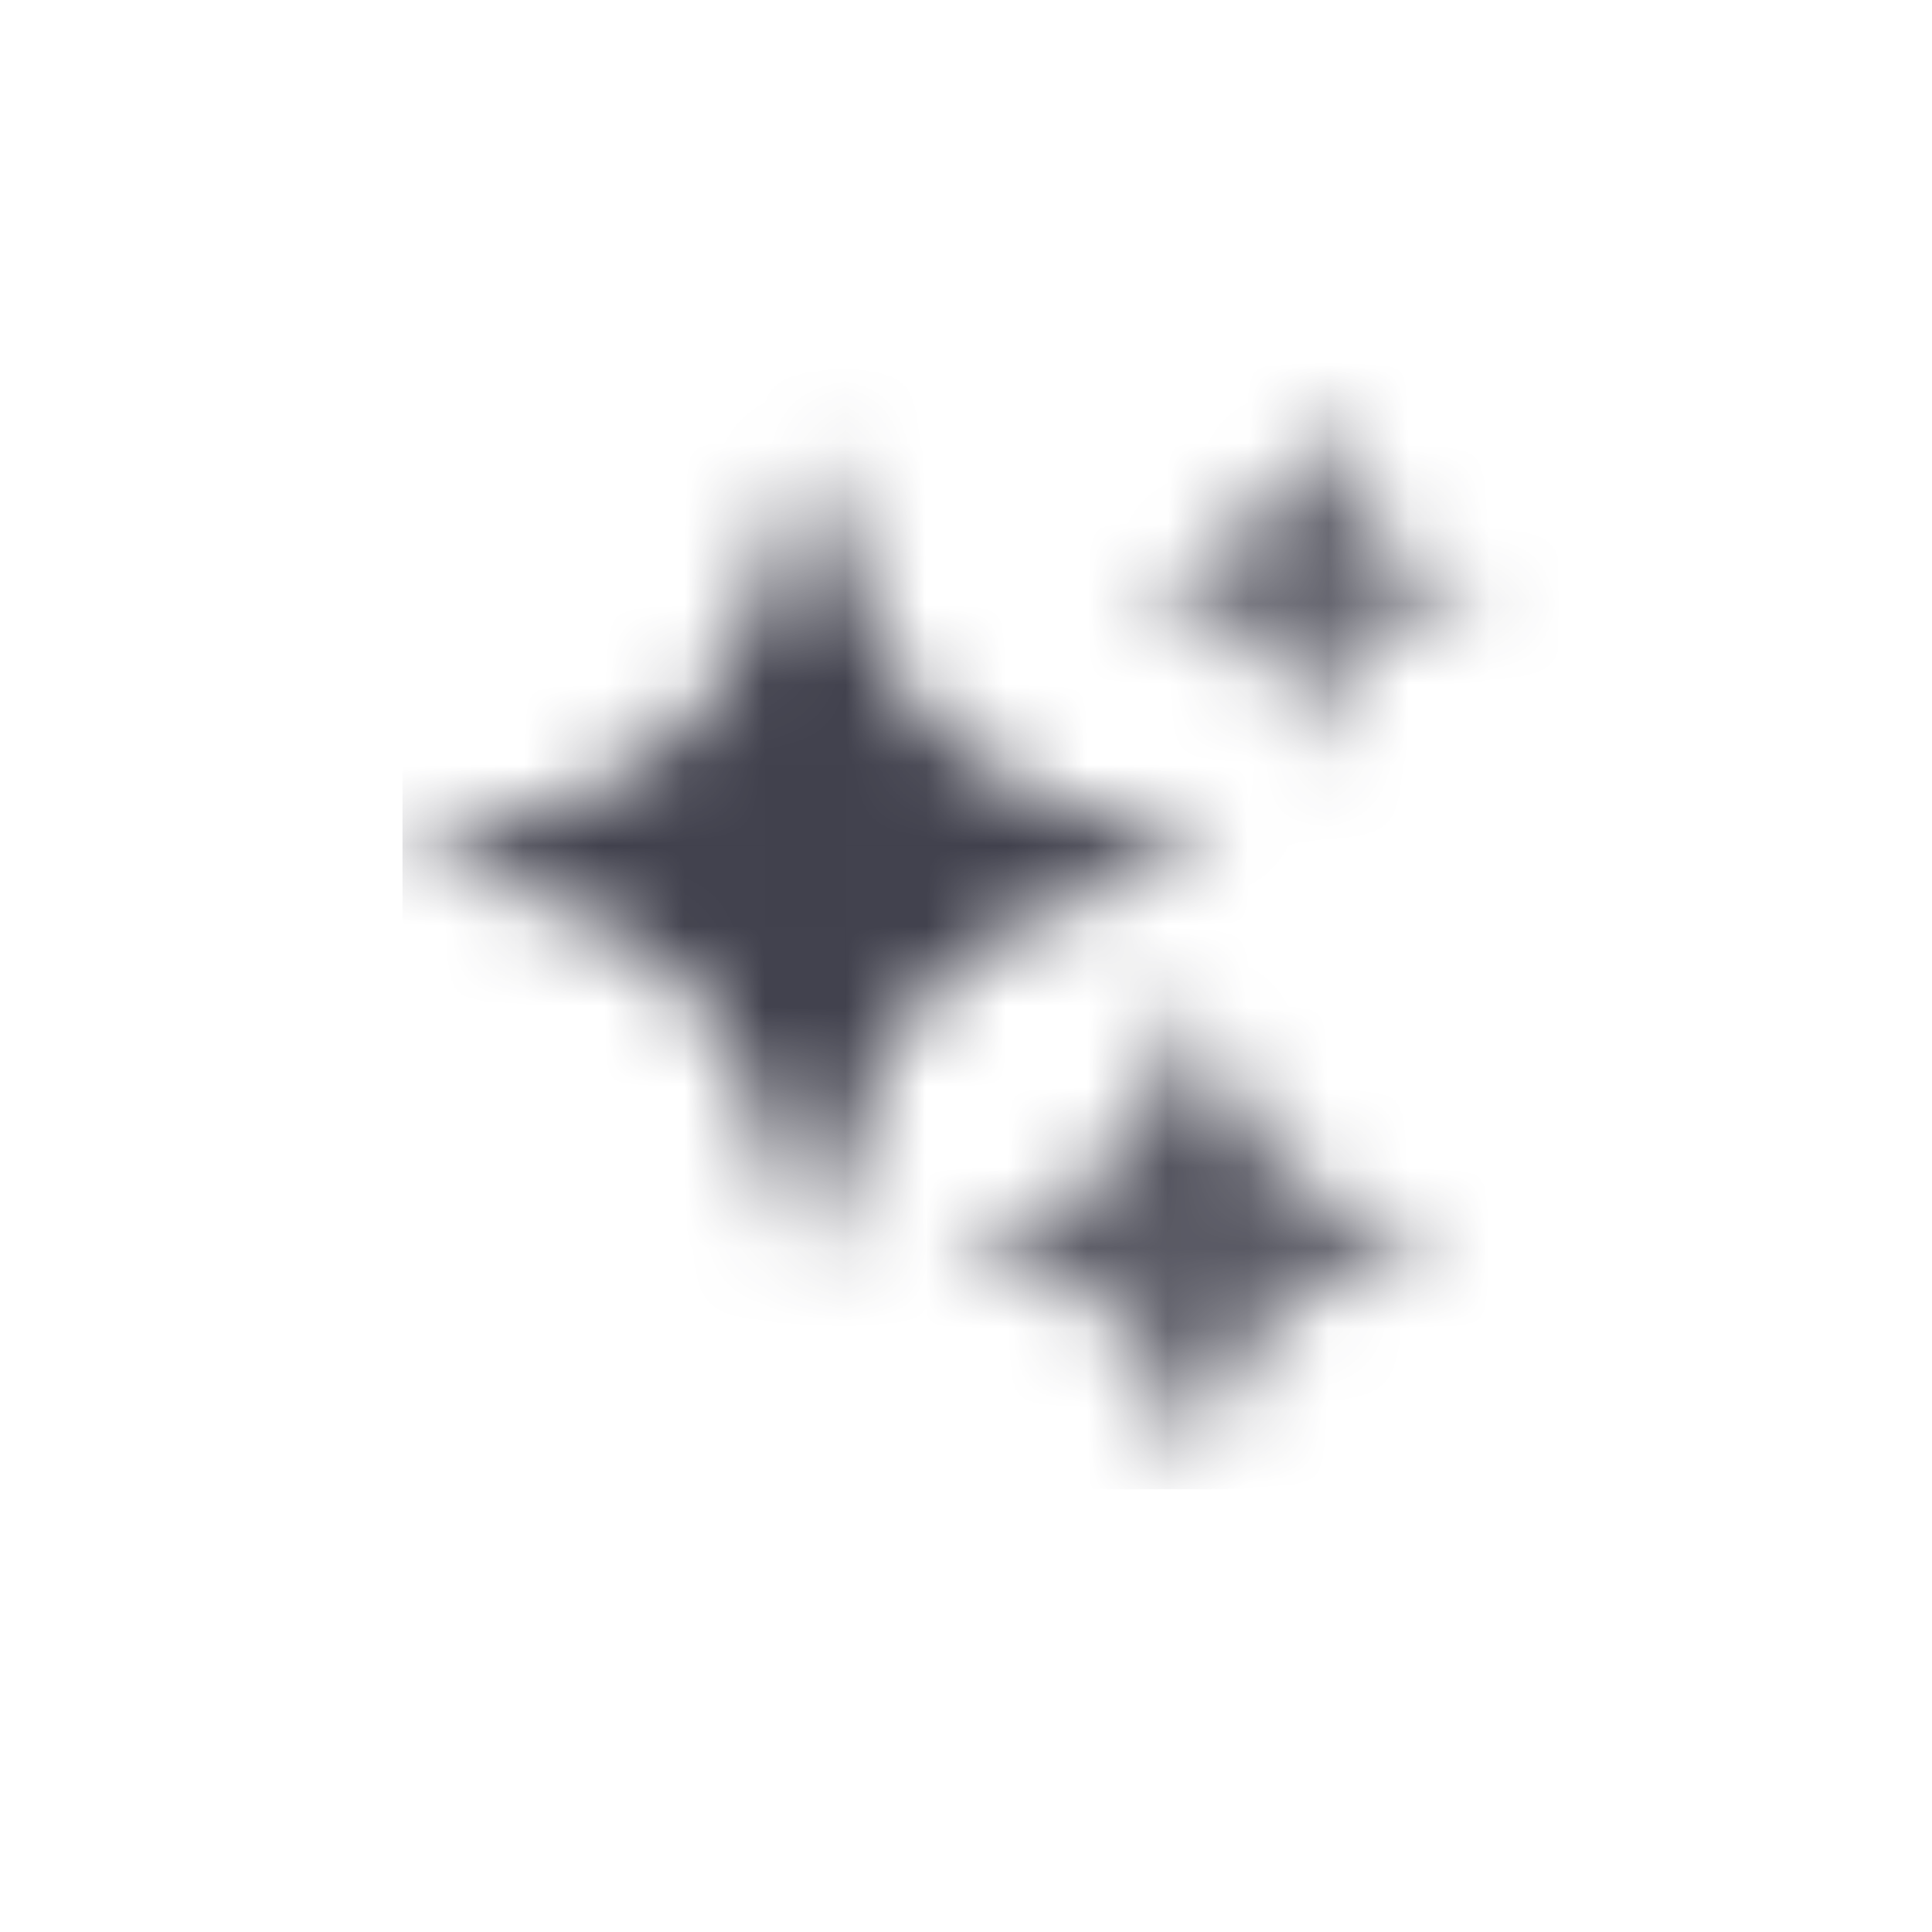 <svg width="24" height="24" viewBox="0 0 24 24" fill="none" xmlns="http://www.w3.org/2000/svg">
<mask id="mask0_620_113" style="mask-type:alpha" maskUnits="userSpaceOnUse" x="5" y="5" width="14" height="14">
<path d="M5 10.625C8.375 9.781 9.219 8.938 10.062 5.562C10.906 8.938 11.75 9.781 15.125 10.625C11.75 11.469 10.906 12.313 10.062 15.688C9.219 12.313 8.375 11.469 5 10.625Z" fill="black"/>
<path d="M11.75 15.406C13.812 14.891 14.328 14.375 14.844 12.312C15.359 14.375 15.875 14.891 17.938 15.406C15.875 15.922 15.359 16.438 14.844 18.5C14.328 16.438 13.812 15.922 11.75 15.406Z" fill="url(#paint0_linear_620_113)"/>
<path d="M14 7.25C15.5 6.875 15.875 6.5 16.25 5C16.625 6.5 17 6.875 18.5 7.25C17 7.625 16.625 8 16.25 9.5C15.875 8 15.5 7.625 14 7.25Z" fill="url(#paint1_linear_620_113)"/>
</mask>
<g mask="url(#mask0_620_113)">
<path d="M19.356 4.144H5V18.5H19.356V4.144Z" fill="#41414D"/>
</g>
<defs>
<linearGradient id="paint0_linear_620_113" x1="14.844" y1="12.312" x2="14.844" y2="18.5" gradientUnits="userSpaceOnUse">
<stop/>
<stop offset="1" stop-opacity="0.75"/>
</linearGradient>
<linearGradient id="paint1_linear_620_113" x1="16.25" y1="5" x2="16.25" y2="9.5" gradientUnits="userSpaceOnUse">
<stop/>
<stop offset="1" stop-opacity="0.65"/>
</linearGradient>
</defs>
</svg>
